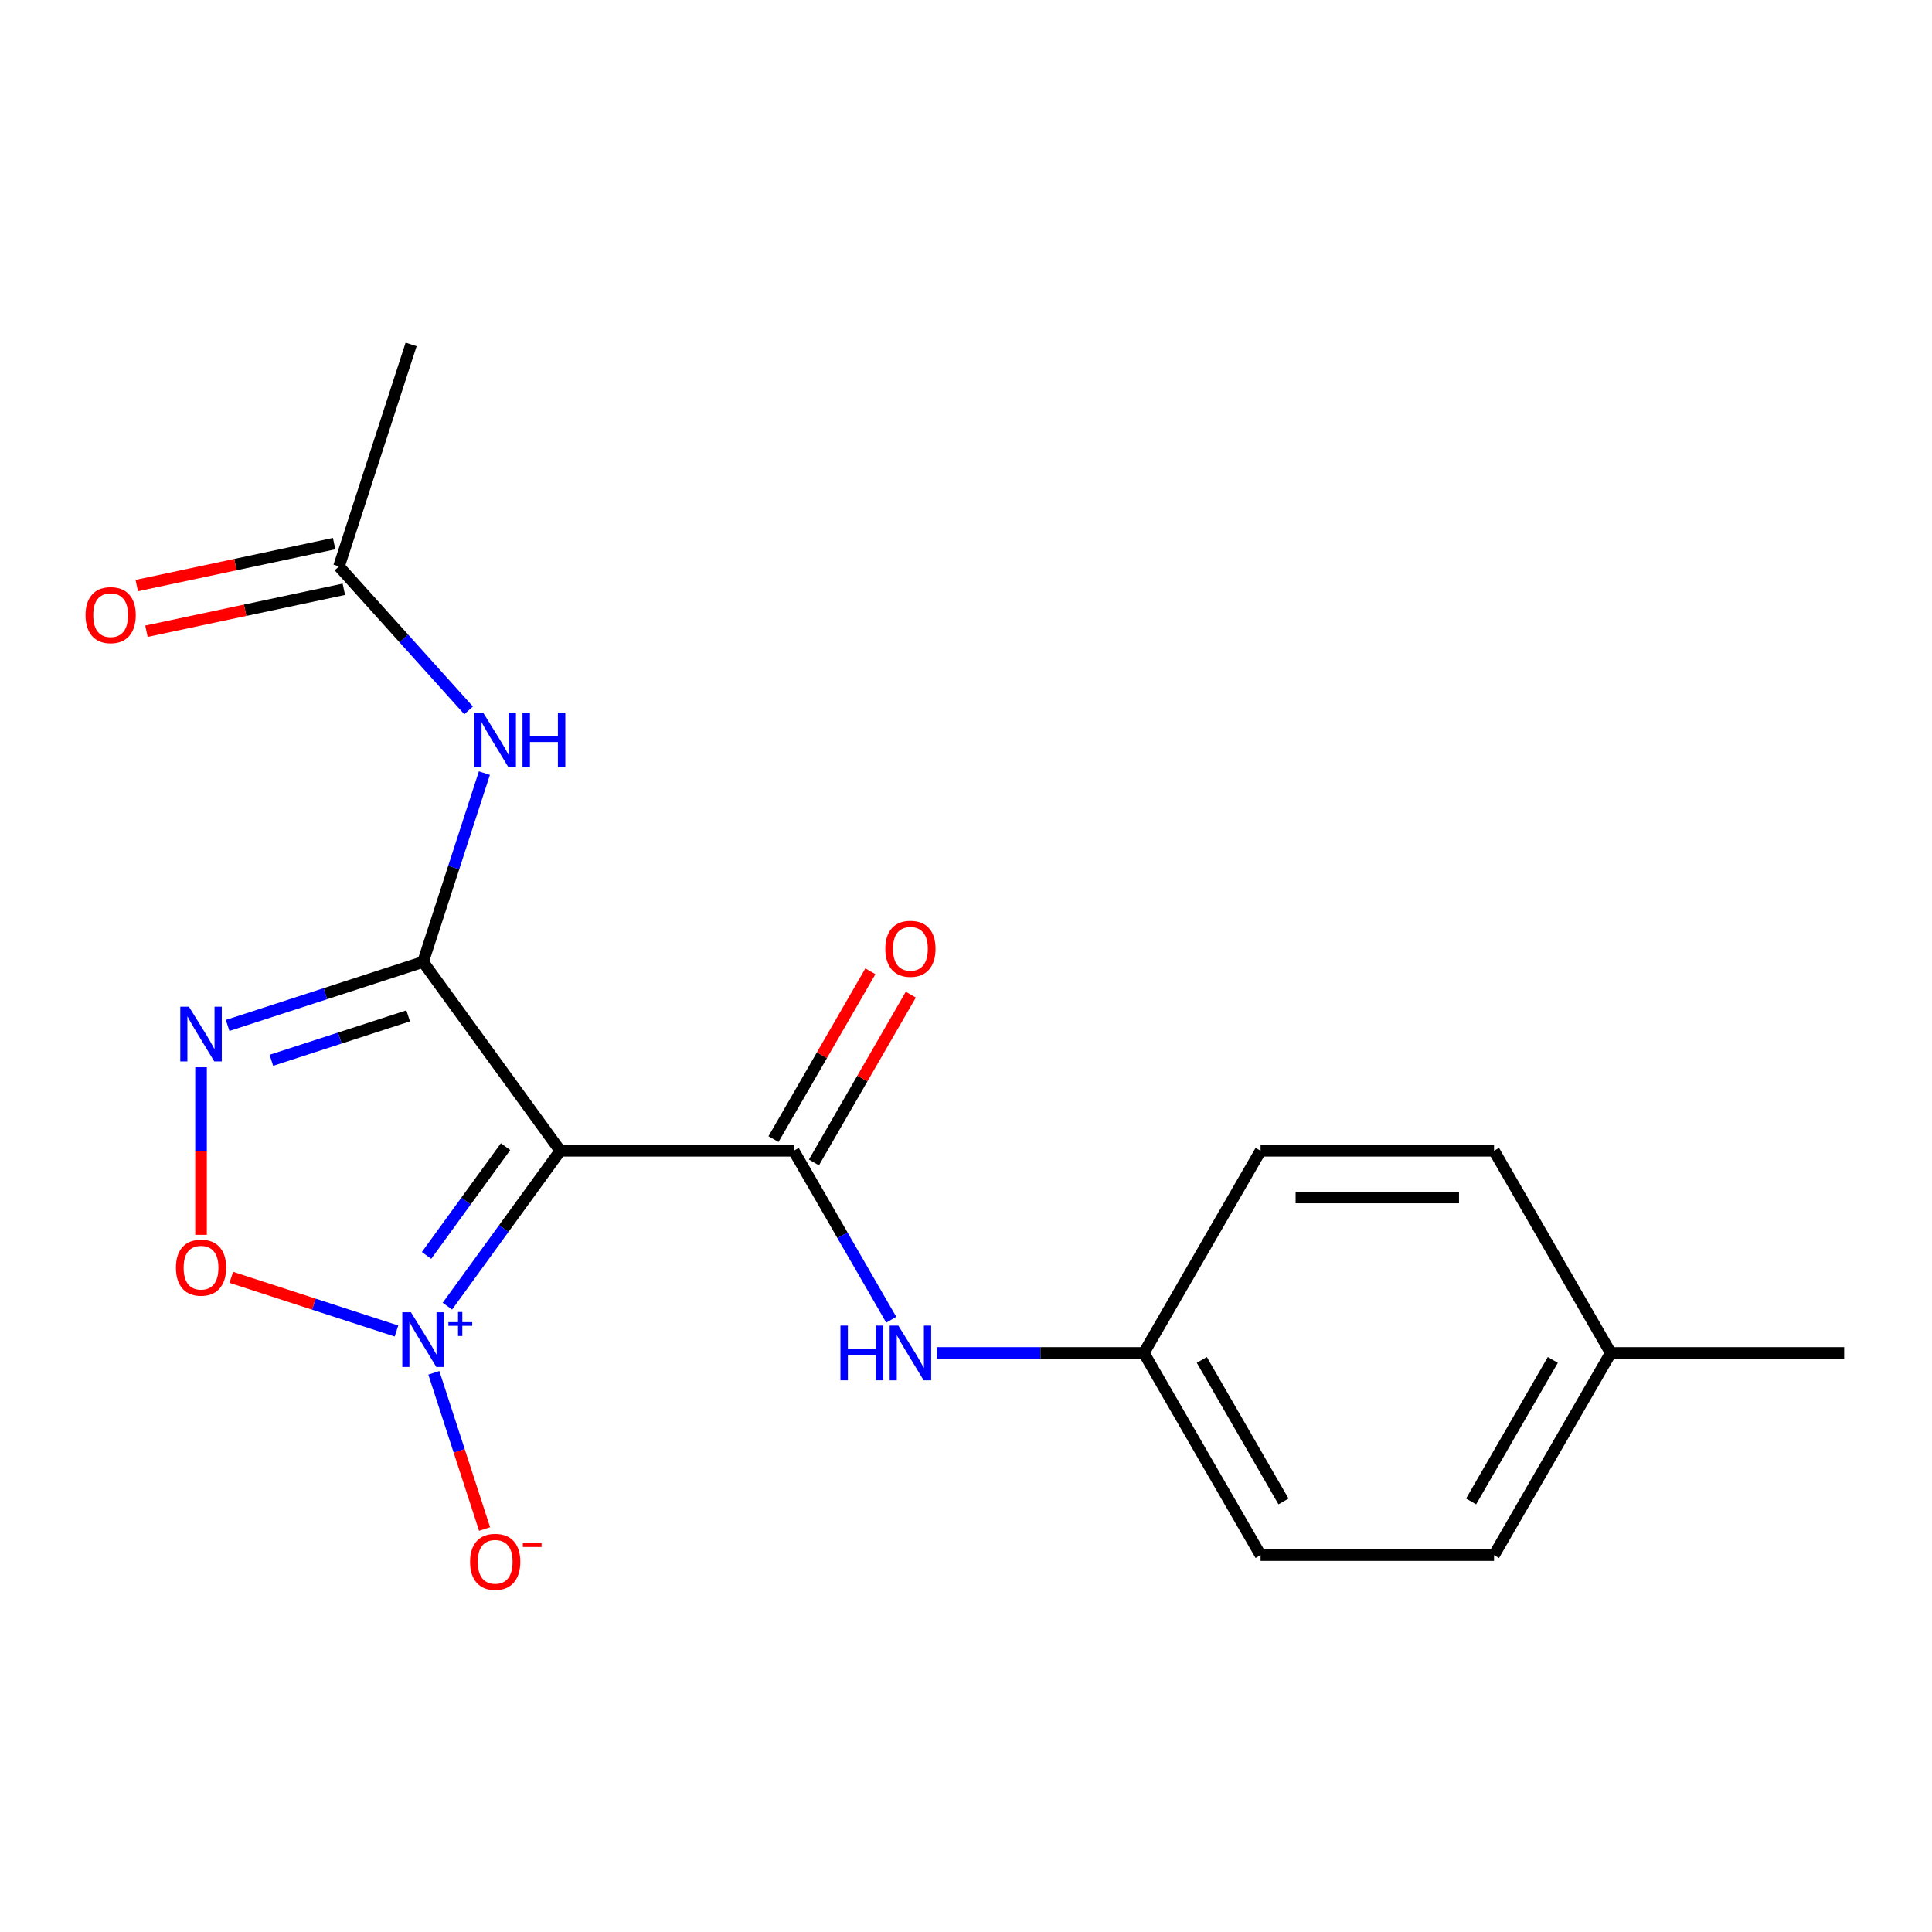 <?xml version='1.0' encoding='iso-8859-1'?>
<svg version='1.1' baseProfile='full'
              xmlns='http://www.w3.org/2000/svg'
                      xmlns:rdkit='http://www.rdkit.org/xml'
                      xmlns:xlink='http://www.w3.org/1999/xlink'
                  xml:space='preserve'
width='1000px' height='1000px' viewBox='0 0 1000 1000'>
<!-- END OF HEADER -->
<rect style='opacity:1.0;fill:#FFFFFF;stroke:none' width='1000' height='1000' x='0' y='0'> </rect>
<path class='bond-1' d='M 231.561,676.068 L 260.776,635.857' style='fill:none;fill-rule:evenodd;stroke:#0000FF;stroke-width:6px;stroke-linecap:butt;stroke-linejoin:miter;stroke-opacity:1' />
<path class='bond-1' d='M 260.776,635.857 L 289.991,595.646' style='fill:none;fill-rule:evenodd;stroke:#000000;stroke-width:6px;stroke-linecap:butt;stroke-linejoin:miter;stroke-opacity:1' />
<path class='bond-1' d='M 220.775,649.8 L 241.226,621.653' style='fill:none;fill-rule:evenodd;stroke:#0000FF;stroke-width:6px;stroke-linecap:butt;stroke-linejoin:miter;stroke-opacity:1' />
<path class='bond-1' d='M 241.226,621.653 L 261.676,593.505' style='fill:none;fill-rule:evenodd;stroke:#000000;stroke-width:6px;stroke-linecap:butt;stroke-linejoin:miter;stroke-opacity:1' />
<path class='bond-3' d='M 205.21,688.926 L 162.462,675.037' style='fill:none;fill-rule:evenodd;stroke:#0000FF;stroke-width:6px;stroke-linecap:butt;stroke-linejoin:miter;stroke-opacity:1' />
<path class='bond-3' d='M 162.462,675.037 L 119.715,661.147' style='fill:none;fill-rule:evenodd;stroke:#FF0000;stroke-width:6px;stroke-linecap:butt;stroke-linejoin:miter;stroke-opacity:1' />
<path class='bond-7' d='M 224.553,710.578 L 237.687,751' style='fill:none;fill-rule:evenodd;stroke:#0000FF;stroke-width:6px;stroke-linecap:butt;stroke-linejoin:miter;stroke-opacity:1' />
<path class='bond-7' d='M 237.687,751 L 250.821,791.423' style='fill:none;fill-rule:evenodd;stroke:#FF0000;stroke-width:6px;stroke-linecap:butt;stroke-linejoin:miter;stroke-opacity:1' />
<path class='bond-0' d='M 218.97,497.894 L 289.991,595.646' style='fill:none;fill-rule:evenodd;stroke:#000000;stroke-width:6px;stroke-linecap:butt;stroke-linejoin:miter;stroke-opacity:1' />
<path class='bond-5' d='M 218.97,497.894 L 234.848,449.027' style='fill:none;fill-rule:evenodd;stroke:#000000;stroke-width:6px;stroke-linecap:butt;stroke-linejoin:miter;stroke-opacity:1' />
<path class='bond-5' d='M 234.848,449.027 L 250.726,400.16' style='fill:none;fill-rule:evenodd;stroke:#0000FF;stroke-width:6px;stroke-linecap:butt;stroke-linejoin:miter;stroke-opacity:1' />
<path class='bond-19' d='M 218.97,497.894 L 168.393,514.327' style='fill:none;fill-rule:evenodd;stroke:#000000;stroke-width:6px;stroke-linecap:butt;stroke-linejoin:miter;stroke-opacity:1' />
<path class='bond-19' d='M 168.393,514.327 L 117.817,530.76' style='fill:none;fill-rule:evenodd;stroke:#0000FF;stroke-width:6px;stroke-linecap:butt;stroke-linejoin:miter;stroke-opacity:1' />
<path class='bond-19' d='M 211.265,525.806 L 175.861,537.31' style='fill:none;fill-rule:evenodd;stroke:#000000;stroke-width:6px;stroke-linecap:butt;stroke-linejoin:miter;stroke-opacity:1' />
<path class='bond-19' d='M 175.861,537.31 L 140.457,548.813' style='fill:none;fill-rule:evenodd;stroke:#0000FF;stroke-width:6px;stroke-linecap:butt;stroke-linejoin:miter;stroke-opacity:1' />
<path class='bond-4' d='M 289.991,595.646 L 410.819,595.646' style='fill:none;fill-rule:evenodd;stroke:#000000;stroke-width:6px;stroke-linecap:butt;stroke-linejoin:miter;stroke-opacity:1' />
<path class='bond-2' d='M 104.056,552.412 L 104.056,595.78' style='fill:none;fill-rule:evenodd;stroke:#0000FF;stroke-width:6px;stroke-linecap:butt;stroke-linejoin:miter;stroke-opacity:1' />
<path class='bond-2' d='M 104.056,595.78 L 104.056,639.148' style='fill:none;fill-rule:evenodd;stroke:#FF0000;stroke-width:6px;stroke-linecap:butt;stroke-linejoin:miter;stroke-opacity:1' />
<path class='bond-6' d='M 410.819,595.646 L 436.067,639.375' style='fill:none;fill-rule:evenodd;stroke:#000000;stroke-width:6px;stroke-linecap:butt;stroke-linejoin:miter;stroke-opacity:1' />
<path class='bond-6' d='M 436.067,639.375 L 461.314,683.105' style='fill:none;fill-rule:evenodd;stroke:#0000FF;stroke-width:6px;stroke-linecap:butt;stroke-linejoin:miter;stroke-opacity:1' />
<path class='bond-9' d='M 421.283,601.687 L 446.357,558.257' style='fill:none;fill-rule:evenodd;stroke:#000000;stroke-width:6px;stroke-linecap:butt;stroke-linejoin:miter;stroke-opacity:1' />
<path class='bond-9' d='M 446.357,558.257 L 471.432,514.827' style='fill:none;fill-rule:evenodd;stroke:#FF0000;stroke-width:6px;stroke-linecap:butt;stroke-linejoin:miter;stroke-opacity:1' />
<path class='bond-9' d='M 400.355,589.604 L 425.429,546.174' style='fill:none;fill-rule:evenodd;stroke:#000000;stroke-width:6px;stroke-linecap:butt;stroke-linejoin:miter;stroke-opacity:1' />
<path class='bond-9' d='M 425.429,546.174 L 450.504,502.745' style='fill:none;fill-rule:evenodd;stroke:#FF0000;stroke-width:6px;stroke-linecap:butt;stroke-linejoin:miter;stroke-opacity:1' />
<path class='bond-8' d='M 242.547,367.696 L 209.003,330.442' style='fill:none;fill-rule:evenodd;stroke:#0000FF;stroke-width:6px;stroke-linecap:butt;stroke-linejoin:miter;stroke-opacity:1' />
<path class='bond-8' d='M 209.003,330.442 L 175.458,293.187' style='fill:none;fill-rule:evenodd;stroke:#000000;stroke-width:6px;stroke-linecap:butt;stroke-linejoin:miter;stroke-opacity:1' />
<path class='bond-11' d='M 484.994,700.286 L 538.528,700.286' style='fill:none;fill-rule:evenodd;stroke:#0000FF;stroke-width:6px;stroke-linecap:butt;stroke-linejoin:miter;stroke-opacity:1' />
<path class='bond-11' d='M 538.528,700.286 L 592.061,700.286' style='fill:none;fill-rule:evenodd;stroke:#000000;stroke-width:6px;stroke-linecap:butt;stroke-linejoin:miter;stroke-opacity:1' />
<path class='bond-10' d='M 172.946,281.368 L 121.863,292.226' style='fill:none;fill-rule:evenodd;stroke:#000000;stroke-width:6px;stroke-linecap:butt;stroke-linejoin:miter;stroke-opacity:1' />
<path class='bond-10' d='M 121.863,292.226 L 70.779,303.084' style='fill:none;fill-rule:evenodd;stroke:#FF0000;stroke-width:6px;stroke-linecap:butt;stroke-linejoin:miter;stroke-opacity:1' />
<path class='bond-10' d='M 177.971,305.005 L 126.887,315.863' style='fill:none;fill-rule:evenodd;stroke:#000000;stroke-width:6px;stroke-linecap:butt;stroke-linejoin:miter;stroke-opacity:1' />
<path class='bond-10' d='M 126.887,315.863 L 75.804,326.722' style='fill:none;fill-rule:evenodd;stroke:#FF0000;stroke-width:6px;stroke-linecap:butt;stroke-linejoin:miter;stroke-opacity:1' />
<path class='bond-17' d='M 175.458,293.187 L 212.796,178.272' style='fill:none;fill-rule:evenodd;stroke:#000000;stroke-width:6px;stroke-linecap:butt;stroke-linejoin:miter;stroke-opacity:1' />
<path class='bond-13' d='M 592.061,700.286 L 652.475,595.646' style='fill:none;fill-rule:evenodd;stroke:#000000;stroke-width:6px;stroke-linecap:butt;stroke-linejoin:miter;stroke-opacity:1' />
<path class='bond-14' d='M 592.061,700.286 L 652.475,804.926' style='fill:none;fill-rule:evenodd;stroke:#000000;stroke-width:6px;stroke-linecap:butt;stroke-linejoin:miter;stroke-opacity:1' />
<path class='bond-14' d='M 622.051,703.899 L 664.341,777.147' style='fill:none;fill-rule:evenodd;stroke:#000000;stroke-width:6px;stroke-linecap:butt;stroke-linejoin:miter;stroke-opacity:1' />
<path class='bond-12' d='M 833.717,700.286 L 773.303,804.926' style='fill:none;fill-rule:evenodd;stroke:#000000;stroke-width:6px;stroke-linecap:butt;stroke-linejoin:miter;stroke-opacity:1' />
<path class='bond-12' d='M 803.727,703.899 L 761.437,777.147' style='fill:none;fill-rule:evenodd;stroke:#000000;stroke-width:6px;stroke-linecap:butt;stroke-linejoin:miter;stroke-opacity:1' />
<path class='bond-18' d='M 833.717,700.286 L 954.545,700.286' style='fill:none;fill-rule:evenodd;stroke:#000000;stroke-width:6px;stroke-linecap:butt;stroke-linejoin:miter;stroke-opacity:1' />
<path class='bond-20' d='M 833.717,700.286 L 773.303,595.646' style='fill:none;fill-rule:evenodd;stroke:#000000;stroke-width:6px;stroke-linecap:butt;stroke-linejoin:miter;stroke-opacity:1' />
<path class='bond-16' d='M 652.475,595.646 L 773.303,595.646' style='fill:none;fill-rule:evenodd;stroke:#000000;stroke-width:6px;stroke-linecap:butt;stroke-linejoin:miter;stroke-opacity:1' />
<path class='bond-16' d='M 670.6,619.811 L 755.179,619.811' style='fill:none;fill-rule:evenodd;stroke:#000000;stroke-width:6px;stroke-linecap:butt;stroke-linejoin:miter;stroke-opacity:1' />
<path class='bond-15' d='M 652.475,804.926 L 773.303,804.926' style='fill:none;fill-rule:evenodd;stroke:#000000;stroke-width:6px;stroke-linecap:butt;stroke-linejoin:miter;stroke-opacity:1' />
<path  class='atom-0' d='M 212.71 679.237
L 221.99 694.237
Q 222.91 695.717, 224.39 698.397
Q 225.87 701.077, 225.95 701.237
L 225.95 679.237
L 229.71 679.237
L 229.71 707.557
L 225.83 707.557
L 215.87 691.157
Q 214.71 689.237, 213.47 687.037
Q 212.27 684.837, 211.91 684.157
L 211.91 707.557
L 208.23 707.557
L 208.23 679.237
L 212.71 679.237
' fill='#0000FF'/>
<path  class='atom-0' d='M 232.086 684.342
L 237.076 684.342
L 237.076 679.089
L 239.293 679.089
L 239.293 684.342
L 244.415 684.342
L 244.415 686.243
L 239.293 686.243
L 239.293 691.523
L 237.076 691.523
L 237.076 686.243
L 232.086 686.243
L 232.086 684.342
' fill='#0000FF'/>
<path  class='atom-3' d='M 97.796 521.072
L 107.076 536.072
Q 107.996 537.552, 109.476 540.232
Q 110.956 542.912, 111.036 543.072
L 111.036 521.072
L 114.796 521.072
L 114.796 549.392
L 110.916 549.392
L 100.956 532.992
Q 99.796 531.072, 98.556 528.872
Q 97.356 526.672, 96.996 525.992
L 96.996 549.392
L 93.316 549.392
L 93.316 521.072
L 97.796 521.072
' fill='#0000FF'/>
<path  class='atom-4' d='M 91.056 656.14
Q 91.056 649.34, 94.416 645.54
Q 97.776 641.74, 104.056 641.74
Q 110.336 641.74, 113.696 645.54
Q 117.056 649.34, 117.056 656.14
Q 117.056 663.02, 113.656 666.94
Q 110.256 670.82, 104.056 670.82
Q 97.816 670.82, 94.416 666.94
Q 91.056 663.06, 91.056 656.14
M 104.056 667.62
Q 108.376 667.62, 110.696 664.74
Q 113.056 661.82, 113.056 656.14
Q 113.056 650.58, 110.696 647.78
Q 108.376 644.94, 104.056 644.94
Q 99.736 644.94, 97.376 647.74
Q 95.056 650.54, 95.056 656.14
Q 95.056 661.86, 97.376 664.74
Q 99.736 667.62, 104.056 667.62
' fill='#FF0000'/>
<path  class='atom-6' d='M 250.048 368.819
L 259.328 383.819
Q 260.248 385.299, 261.728 387.979
Q 263.208 390.659, 263.288 390.819
L 263.288 368.819
L 267.048 368.819
L 267.048 397.139
L 263.168 397.139
L 253.208 380.739
Q 252.048 378.819, 250.808 376.619
Q 249.608 374.419, 249.248 373.739
L 249.248 397.139
L 245.568 397.139
L 245.568 368.819
L 250.048 368.819
' fill='#0000FF'/>
<path  class='atom-6' d='M 270.448 368.819
L 274.288 368.819
L 274.288 380.859
L 288.768 380.859
L 288.768 368.819
L 292.608 368.819
L 292.608 397.139
L 288.768 397.139
L 288.768 384.059
L 274.288 384.059
L 274.288 397.139
L 270.448 397.139
L 270.448 368.819
' fill='#0000FF'/>
<path  class='atom-7' d='M 435.013 686.126
L 438.853 686.126
L 438.853 698.166
L 453.333 698.166
L 453.333 686.126
L 457.173 686.126
L 457.173 714.446
L 453.333 714.446
L 453.333 701.366
L 438.853 701.366
L 438.853 714.446
L 435.013 714.446
L 435.013 686.126
' fill='#0000FF'/>
<path  class='atom-7' d='M 464.973 686.126
L 474.253 701.126
Q 475.173 702.606, 476.653 705.286
Q 478.133 707.966, 478.213 708.126
L 478.213 686.126
L 481.973 686.126
L 481.973 714.446
L 478.093 714.446
L 468.133 698.046
Q 466.973 696.126, 465.733 693.926
Q 464.533 691.726, 464.173 691.046
L 464.173 714.446
L 460.493 714.446
L 460.493 686.126
L 464.973 686.126
' fill='#0000FF'/>
<path  class='atom-8' d='M 243.308 808.392
Q 243.308 801.592, 246.668 797.792
Q 250.028 793.992, 256.308 793.992
Q 262.588 793.992, 265.948 797.792
Q 269.308 801.592, 269.308 808.392
Q 269.308 815.272, 265.908 819.192
Q 262.508 823.072, 256.308 823.072
Q 250.068 823.072, 246.668 819.192
Q 243.308 815.312, 243.308 808.392
M 256.308 819.872
Q 260.628 819.872, 262.948 816.992
Q 265.308 814.072, 265.308 808.392
Q 265.308 802.832, 262.948 800.032
Q 260.628 797.192, 256.308 797.192
Q 251.988 797.192, 249.628 799.992
Q 247.308 802.792, 247.308 808.392
Q 247.308 814.112, 249.628 816.992
Q 251.988 819.872, 256.308 819.872
' fill='#FF0000'/>
<path  class='atom-8' d='M 270.628 798.614
L 280.317 798.614
L 280.317 800.726
L 270.628 800.726
L 270.628 798.614
' fill='#FF0000'/>
<path  class='atom-10' d='M 458.233 491.085
Q 458.233 484.285, 461.593 480.485
Q 464.953 476.685, 471.233 476.685
Q 477.513 476.685, 480.873 480.485
Q 484.233 484.285, 484.233 491.085
Q 484.233 497.965, 480.833 501.885
Q 477.433 505.765, 471.233 505.765
Q 464.993 505.765, 461.593 501.885
Q 458.233 498.005, 458.233 491.085
M 471.233 502.565
Q 475.553 502.565, 477.873 499.685
Q 480.233 496.765, 480.233 491.085
Q 480.233 485.525, 477.873 482.725
Q 475.553 479.885, 471.233 479.885
Q 466.913 479.885, 464.553 482.685
Q 462.233 485.485, 462.233 491.085
Q 462.233 496.805, 464.553 499.685
Q 466.913 502.565, 471.233 502.565
' fill='#FF0000'/>
<path  class='atom-11' d='M 44.271 318.388
Q 44.271 311.588, 47.631 307.788
Q 50.991 303.988, 57.271 303.988
Q 63.551 303.988, 66.911 307.788
Q 70.271 311.588, 70.271 318.388
Q 70.271 325.268, 66.871 329.188
Q 63.471 333.068, 57.271 333.068
Q 51.031 333.068, 47.631 329.188
Q 44.271 325.308, 44.271 318.388
M 57.271 329.868
Q 61.591 329.868, 63.911 326.988
Q 66.271 324.068, 66.271 318.388
Q 66.271 312.828, 63.911 310.028
Q 61.591 307.188, 57.271 307.188
Q 52.951 307.188, 50.591 309.988
Q 48.271 312.788, 48.271 318.388
Q 48.271 324.108, 50.591 326.988
Q 52.951 329.868, 57.271 329.868
' fill='#FF0000'/>
</svg>
